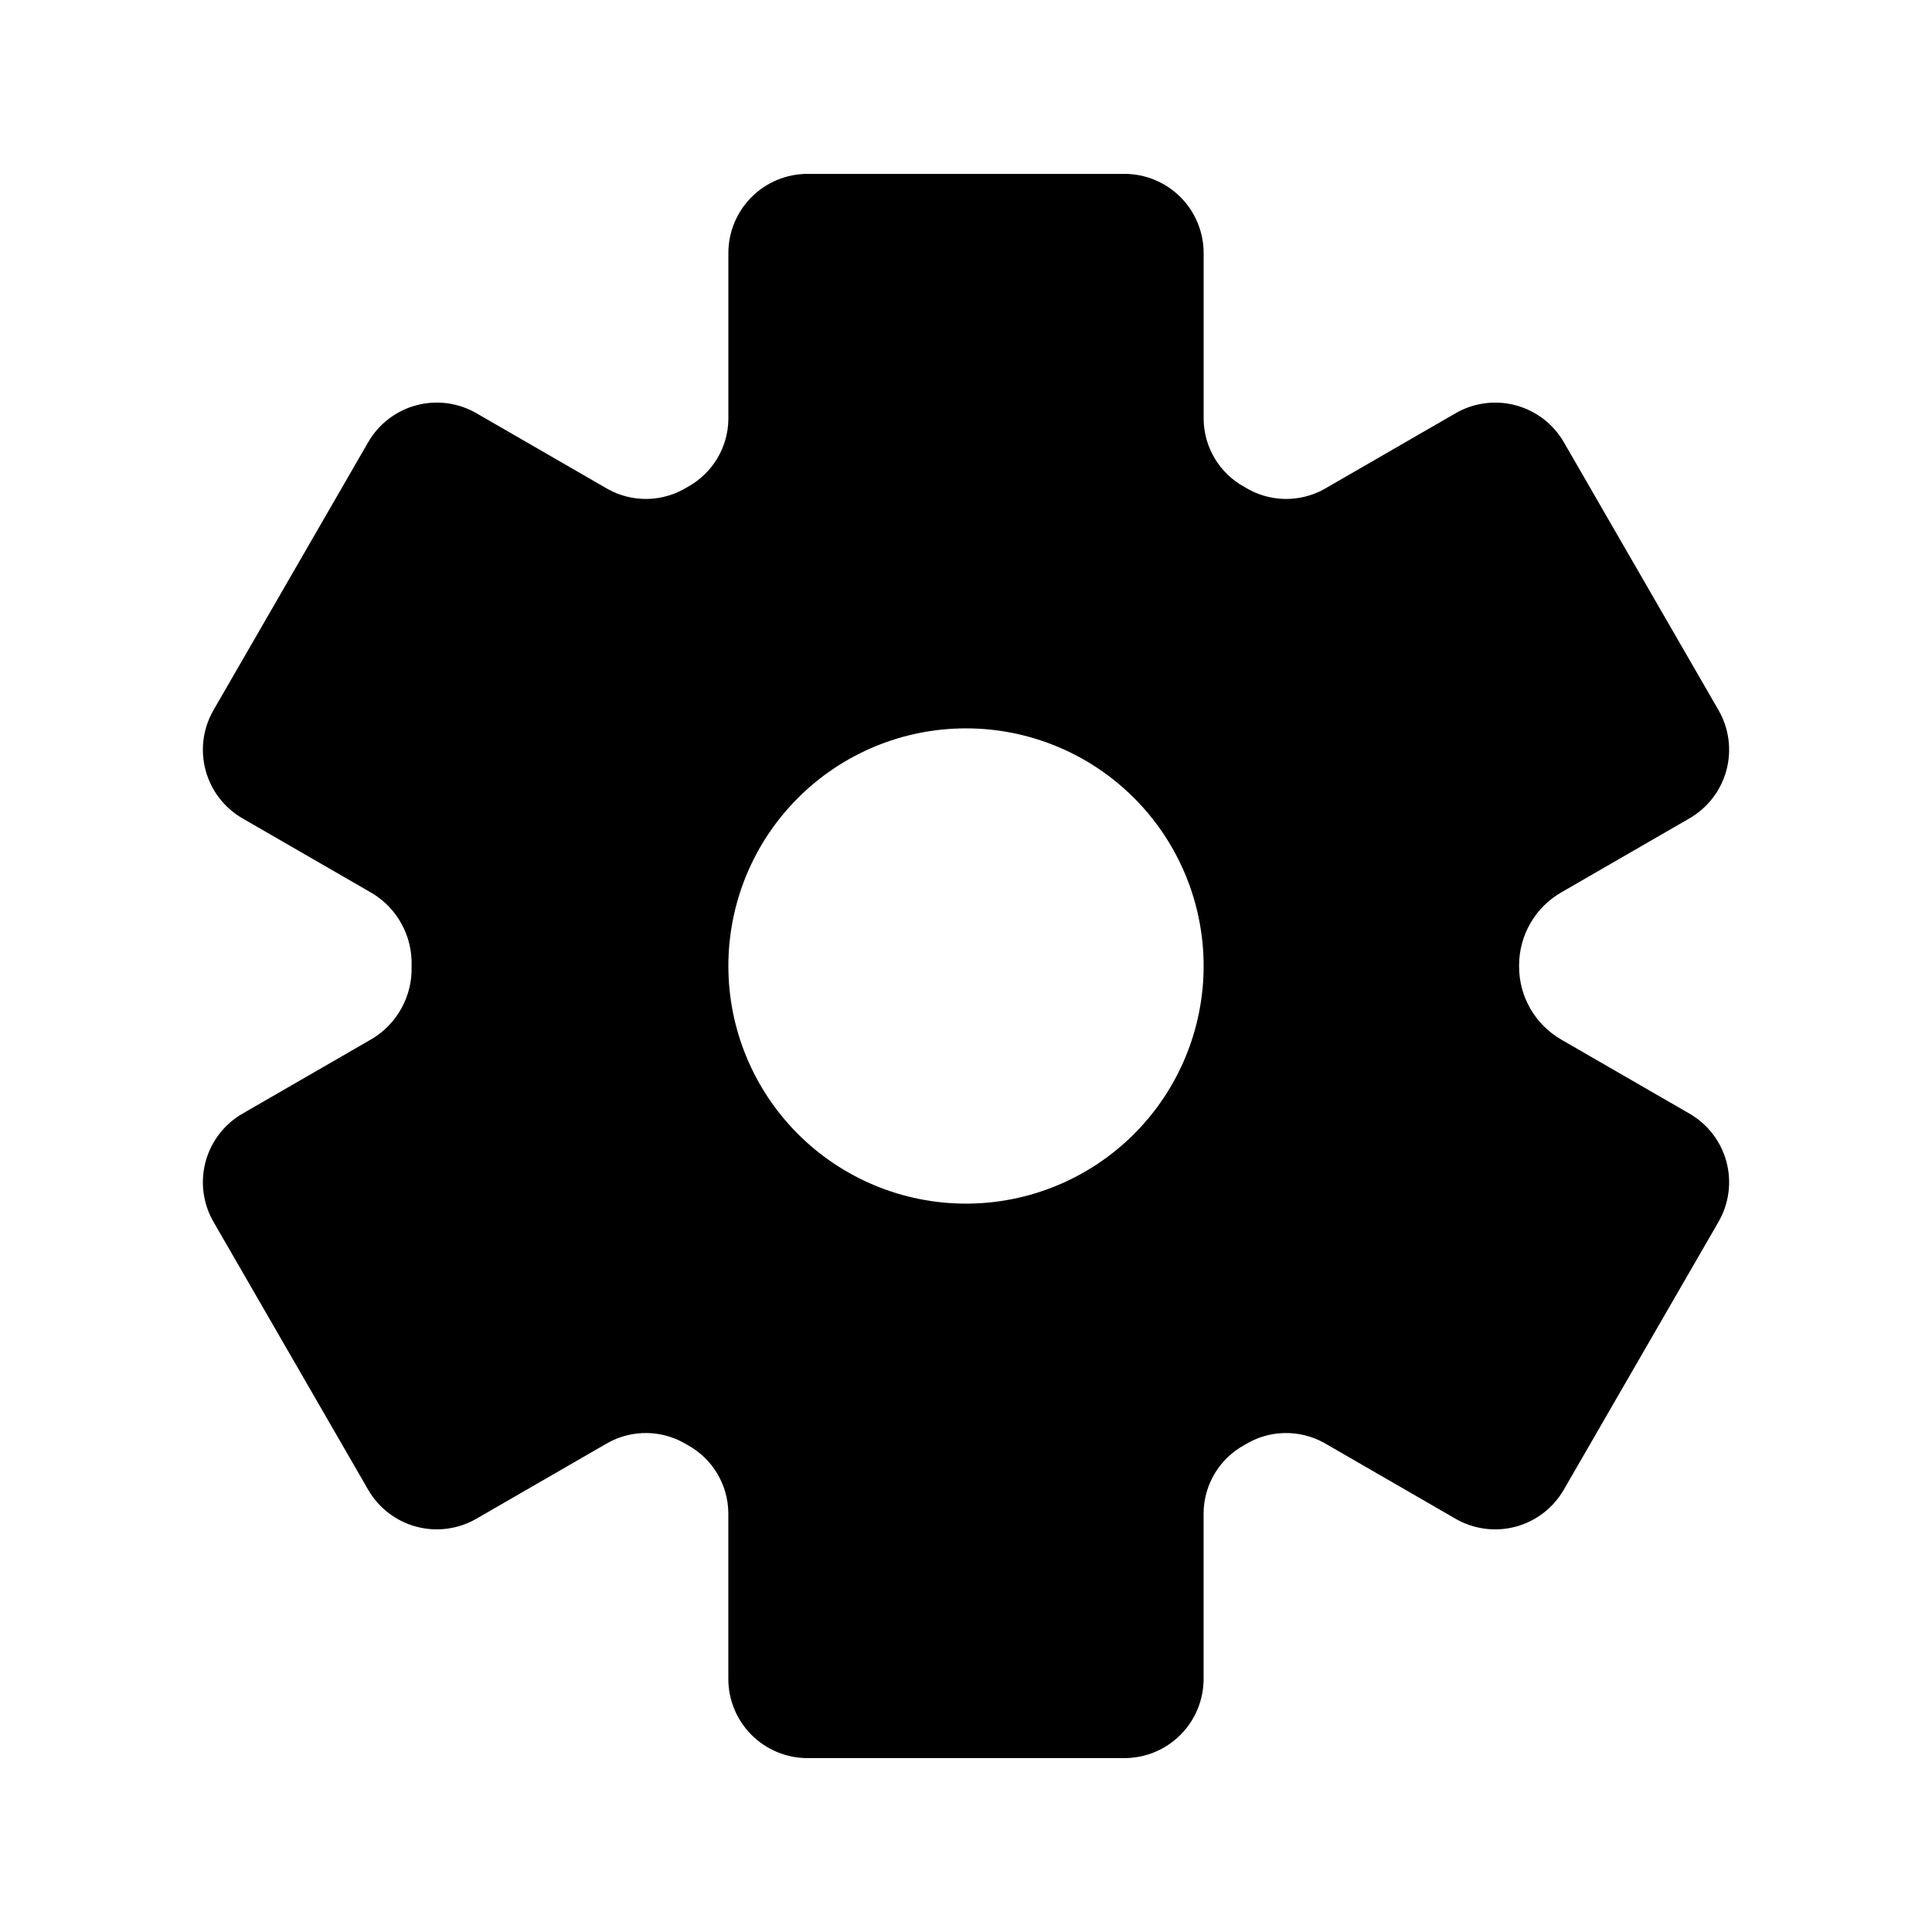<?xml version="1.0" encoding="UTF-8"?>
<!-- Uploaded to: SVG Repo, www.svgrepo.com, Generator: SVG Repo Mixer Tools -->
<svg fill="#000000" width="800px" height="800px" version="1.1" viewBox="144 144 512 512" xmlns="http://www.w3.org/2000/svg">
 <path d="m242.64 419.28-34.379 19.852v-0.004c-4.82 2.785-8.34 7.371-9.781 12.746-1.441 5.379-0.688 11.105 2.098 15.93l40.992 70.996c2.781 4.82 7.367 8.34 12.746 9.781 5.375 1.441 11.105 0.688 15.93-2.098l34.848-20.121h-0.004c3.219-1.781 6.852-2.672 10.523-2.594 3.676 0.082 7.266 1.137 10.402 3.059l0.211 0.125-0.004-0.004c3.215 1.758 5.906 4.336 7.801 7.469 1.895 3.133 2.93 6.715 2.992 10.375v44.133c0 5.57 2.211 10.906 6.148 14.844s9.277 6.148 14.844 6.148h83.969c5.566 0 10.906-2.211 14.844-6.148s6.148-9.273 6.148-14.844v-44.129c0.062-3.66 1.098-7.242 2.992-10.375s4.586-5.711 7.801-7.469l0.211-0.125-0.004 0.004c3.137-1.922 6.727-2.977 10.398-3.059 3.676-0.078 7.309 0.812 10.527 2.594l34.848 20.121h-0.004c4.824 2.785 10.555 3.539 15.93 2.098 5.379-1.441 9.965-4.961 12.746-9.781l41.012-71c2.785-4.824 3.539-10.555 2.098-15.93-1.441-5.379-4.957-9.965-9.781-12.746l-34.008-19.637 0.004-0.004c-3.394-1.957-6.211-4.777-8.172-8.168-1.957-3.394-2.988-7.246-2.988-11.164v-0.324 0.004c0-3.918 1.031-7.769 2.988-11.16 1.961-3.394 4.777-6.215 8.172-8.172l34.008-19.637-0.004-0.004c4.82-2.781 8.34-7.367 9.781-12.742 1.438-5.379 0.688-11.105-2.098-15.926l-40.988-71c-2.785-4.82-7.371-8.34-12.746-9.781-5.379-1.441-11.109-0.688-15.93 2.094l-34.848 20.121v0.004c-3.219 1.777-6.848 2.672-10.523 2.59-3.676-0.082-7.266-1.133-10.398-3.055l-0.211-0.125c-3.215-1.754-5.91-4.332-7.805-7.465-1.898-3.133-2.934-6.715-2.996-10.379v-44.129c0-5.566-2.215-10.906-6.148-14.844-3.938-3.938-9.277-6.148-14.844-6.148h-83.969c-5.57 0-10.906 2.211-14.844 6.148s-6.148 9.277-6.148 14.844v44.129c-0.066 3.664-1.098 7.242-2.992 10.375-1.898 3.133-4.586 5.711-7.801 7.469l-0.211 0.125c-3.137 1.918-6.723 2.973-10.402 3.055-3.676 0.078-7.305-0.816-10.523-2.598l-34.848-20.121c-4.82-2.785-10.551-3.539-15.93-2.098-5.375 1.441-9.961 4.961-12.746 9.781l-40.996 71.008c-2.785 4.82-3.539 10.551-2.098 15.926 1.441 5.379 4.961 9.965 9.781 12.75l34.379 19.852v-0.004c3.277 1.984 5.973 4.805 7.805 8.168 1.832 3.363 2.742 7.152 2.633 10.984v0.262-0.004c0.109 3.832-0.801 7.621-2.633 10.984-1.836 3.363-4.527 6.184-7.805 8.168zm157.36-82.258c16.699 0 32.719 6.633 44.531 18.445 11.809 11.809 18.445 27.828 18.445 44.531 0 16.699-6.637 32.719-18.445 44.531-11.812 11.809-27.832 18.445-44.531 18.445-16.703 0-32.723-6.637-44.531-18.445-11.812-11.812-18.445-27.832-18.445-44.531 0-16.703 6.633-32.723 18.445-44.531 11.809-11.812 27.828-18.445 44.531-18.445z"/>
</svg>